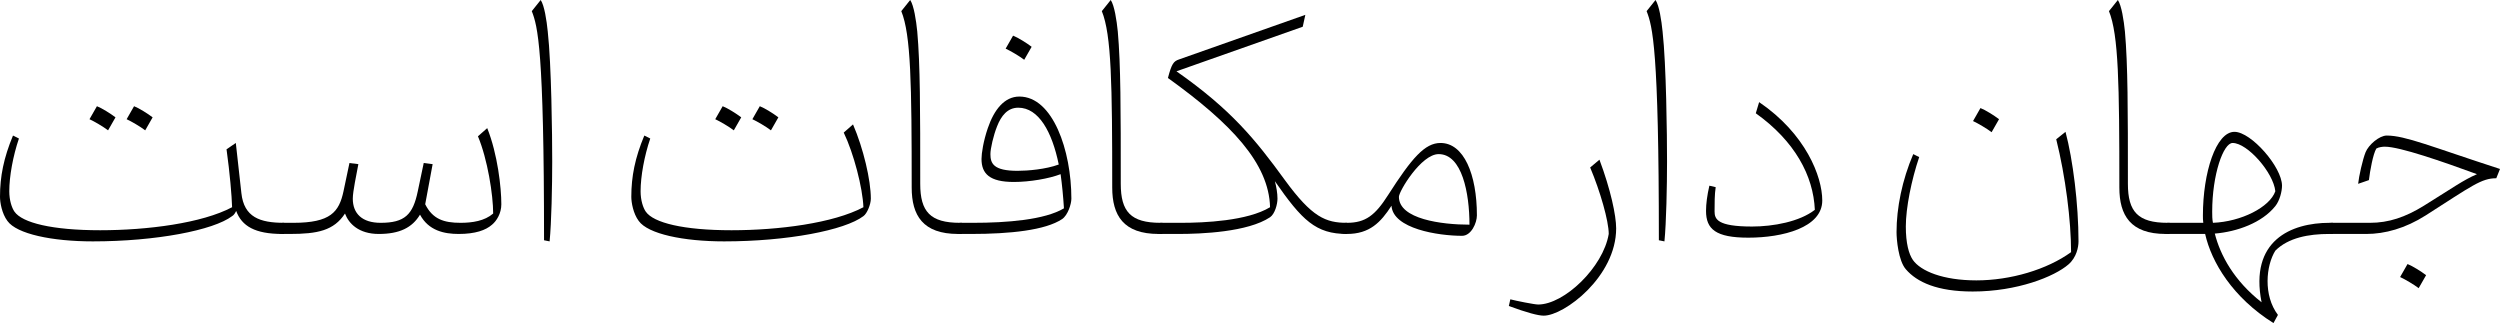 <svg xmlns="http://www.w3.org/2000/svg" width="673.2" height="87">
<g transform = "scale(.1)" >
<path fill="#000000" d="M 140,30 C 180,30 295,70 388,104 351,120 324,140 245,189 195,220 150,235 100,235 L 0,235 C -15,235 -25,240 -25,250 -25,260 -15,265 0,265 L 90,265 C 140,265 195,250 250,215 375,135 400,115 440,115 L 450,90 C 265,30 195,0 145,0 125,0 96,25 88,45 80,65 70,110 68,130 L 97,120 C 100,95 108,50 117,35 124,31 134,30 140,30 " transform="translate(6282, 365)"></path>
<path fill="#000000" d="M 35,-35 C 22,-45 -2,-60 -15,-65 L -35,-30 C -22,-24 2,-10 15,0 " transform="translate(6498, 776)"></path>
<path fill="#000000" d="M 440,35 L 440,5 431,5 C 327,5 215,53 248,219 174,161 137,93 122,34 182,29 249,5 285,-40 297,-55 303,-80 303,-95 303,-145 220,-240 175,-240 125,-240 90,-130 90,-15 90,-8 90,-2 91,5 L 0,5 C -15,5 -25,10 -25,20 -25,30 -15,35 0,35 L 96,35 C 113,111 170,206 280,275 L 292,253 C 252,200 260,120 285,80 320,45 375,35 430,35 M 115,-25 C 115,-125 145,-210 170,-210 210,-210 280,-130 285,-80 270,-37 193,2 117,5 115,-5 115,-15 115,-25 " transform="translate(5842, 595)"></path>
<path fill="#000000" d="M 195,630 L 195,600 190,600 C 110,600 83,570 83,495 83,295 83,175 75,85 72,55 66,15 56,0 L 32,30 C 58,94 60,227 60,505 60,580 90,630 185,630 " transform="translate(5647, 0)"></path>
<path fill="#000000" d="M 480,-135 C 505,-35 520,84 520,169 455,216 357,245 265,245 175,245 115,220 94,190 83,174 75,145 75,100 75,50 90,-25 111,-87 L 95,-95 C 65,-25 50,50 50,115 50,135 55,192 75,215 105,250 160,275 255,275 375,275 475,235 513,202 535,183 540,155 540,140 540,40 525,-80 505,-155 " transform="translate(5057, 510)"></path>
<path fill="#000000" d="M 35,30 C 22,20 -2,5 -15,0 L -35,35 C -22,41 2,55 15,65 " transform="translate(5348, 291)"></path>
<path fill="#000000" d="M 166,325 C 72,325 65,305 65,284 65,264 65,238 68,219 L 51,215 C 45,241 42,264 42,283 42,332 68,355 156,355 248,355 355,328 355,255 355,190 310,75 185,-10 L 176,20 C 281,95 331,188 335,280 294,312 223,325 166,325 " transform="translate(4552, 285)"></path>
<path fill="#000000" d="M 75,65 C 72,35 66,-5 56,-20 L 32,10 C 48,51 65,112 65,627 L 80,630 C 85,580 87,480 87,415 87,345 85,155 75,65 " transform="translate(4402, 20)"></path>
<path fill="#000000" d="M -40,200 C 15,200 155,95 155,-35 155,-70 140,-140 110,-220 L 85,-199 C 112,-135 135,-55 135,-20 120,70 15,170 -55,170 -65,170 -115,160 -130,156 L -134,174 C -85,192 -55,200 -40,200 " transform="translate(4197, 650)"></path>
<path fill="#000000" d="M 0,240 C 61,240 91,209 120,164 124,226 246,245 310,245 335,245 350,210 350,190 350,80 315,-5 252,-5 210,-5 175,35 111,135 76,190 50,210 0,210 -15,210 -25,215 -25,225 -25,235 -15,240 0,240 M 247,25 C 310,25 330,130 330,215 255,215 140,200 140,140 140,125 200,25 247,25 " transform="translate(3627, 390)"></path>
<path fill="#000000" d="M 497,590 L 497,560 C 440,560 403,545 330,445 250,335 185,255 38,152 L 378,32 385,0 45,120 C 30,125 25,132 15,170 186,293 287,400 290,518 229,555 113,560 50,560 L 0,560 C -15,560 -25,565 -25,575 -25,585 -15,590 0,590 L 43,590 C 105,590 230,585 290,545 303,536 310,510 310,495 310,480 307,463 303,448 376,553 413,590 497,590 " transform="translate(3130, 40)"></path>
<path fill="#000000" d="M 195,630 L 195,600 190,600 C 110,600 83,570 83,495 83,295 83,175 75,85 72,55 66,15 56,0 L 32,30 C 58,94 60,227 60,505 60,580 90,630 185,630 " transform="translate(2935, 0)"></path>
<path fill="#000000" d="M 30,340 L 0,340 C -15,340 -25,345 -25,355 -25,365 -15,370 0,370 L 25,370 C 130,370 225,360 270,330 285,320 295,290 295,275 295,145 245,0 155,0 115,0 87,35 70,85 58,120 53,153 53,168 53,208 75,230 140,230 183,230 235,221 266,209 270,238 273,269 275,301 223,332 122,340 30,340 M 150,200 C 85,200 77,180 77,155 77,140 85,105 95,80 106,52 123,30 152,30 207,30 243,95 261,183 226,196 177,200 150,200 " transform="translate(2590, 260)"></path>
<path fill="#000000" d="M 35,30 C 22,20 -2,5 -15,0 L -35,35 C -22,41 2,55 15,65 " transform="translate(2743, 96)"></path>
<path fill="#000000" d="M 195,630 L 195,600 190,600 C 110,600 83,570 83,495 83,295 83,175 75,85 72,55 66,15 56,0 L 32,30 C 58,94 60,227 60,505 60,580 90,630 185,630 " transform="translate(2395, 0)"></path>
<path fill="#000000" d="M 320,265 C 190,265 110,245 89,215 82,205 75,185 75,160 75,120 85,65 101,18 L 85,10 C 60,70 50,120 50,175 50,190 55,220 70,240 95,275 190,295 300,295 470,295 625,265 675,227 685,220 695,195 695,180 695,130 675,45 647,-20 L 622,2 C 649,58 673,151 675,203 594,246 447,265 320,265 " transform="translate(1650, 355)"></path>
<path fill="#000000" d="M -15,30 C -28,20 -52,5 -65,0 L -85,35 C -72,41 -48,55 -35,65 M 85,30 C 72,20 48,5 35,0 L 15,35 C 28,41 52,55 65,65 " transform="translate(2011, 286)"></path>
<path fill="#000000" d="M 75,65 C 72,35 66,-5 56,-20 L 32,10 C 48,51 65,112 65,627 L 80,630 C 85,580 87,480 87,415 87,345 85,155 75,65 " transform="translate(1400, 20)"></path>
<path fill="#000000" d="M 475,255 C 430,255 400,245 380,205 L 400,97 376,94 360,170 C 347,233 325,255 260,255 210,255 185,230 185,190 185,170 195,125 200,97 L 176,94 160,170 C 148,226 125,255 25,255 L 0,255 C -15,255 -25,260 -25,270 -25,280 -15,285 0,285 L 15,285 C 90,285 134,276 164,230 174,257 201,285 255,285 311,285 345,268 366,233 389,276 431,285 470,285 515,285 543,275 560,260 572,250 585,230 585,205 585,160 575,70 547,0 L 522,22 C 548,84 563,180 563,230 540,250 507,255 475,255 " transform="translate(765, 345)"></path>
<path fill="#000000" d="M 815,245 L 815,215 C 750,215 707,200 700,135 L 685,0 660,17 C 669,82 674,141 675,173 594,216 447,235 320,235 190,235 110,215 89,185 82,175 75,155 75,130 75,90 85,35 101,-12 L 85,-20 C 60,40 50,90 50,145 50,160 55,190 70,210 95,245 190,265 300,265 470,265 625,235 675,197 680,194 683,189 686,183 701,224 737,245 810,245 " transform="translate(-50, 385)"></path>
<path fill="#000000" d="M -15,30 C -28,20 -52,5 -65,0 L -85,35 C -72,41 -48,55 -35,65 M 85,30 C 72,20 48,5 35,0 L 15,35 C 28,41 52,55 65,65 " transform="translate(326, 286)"></path>
</g>
</svg>